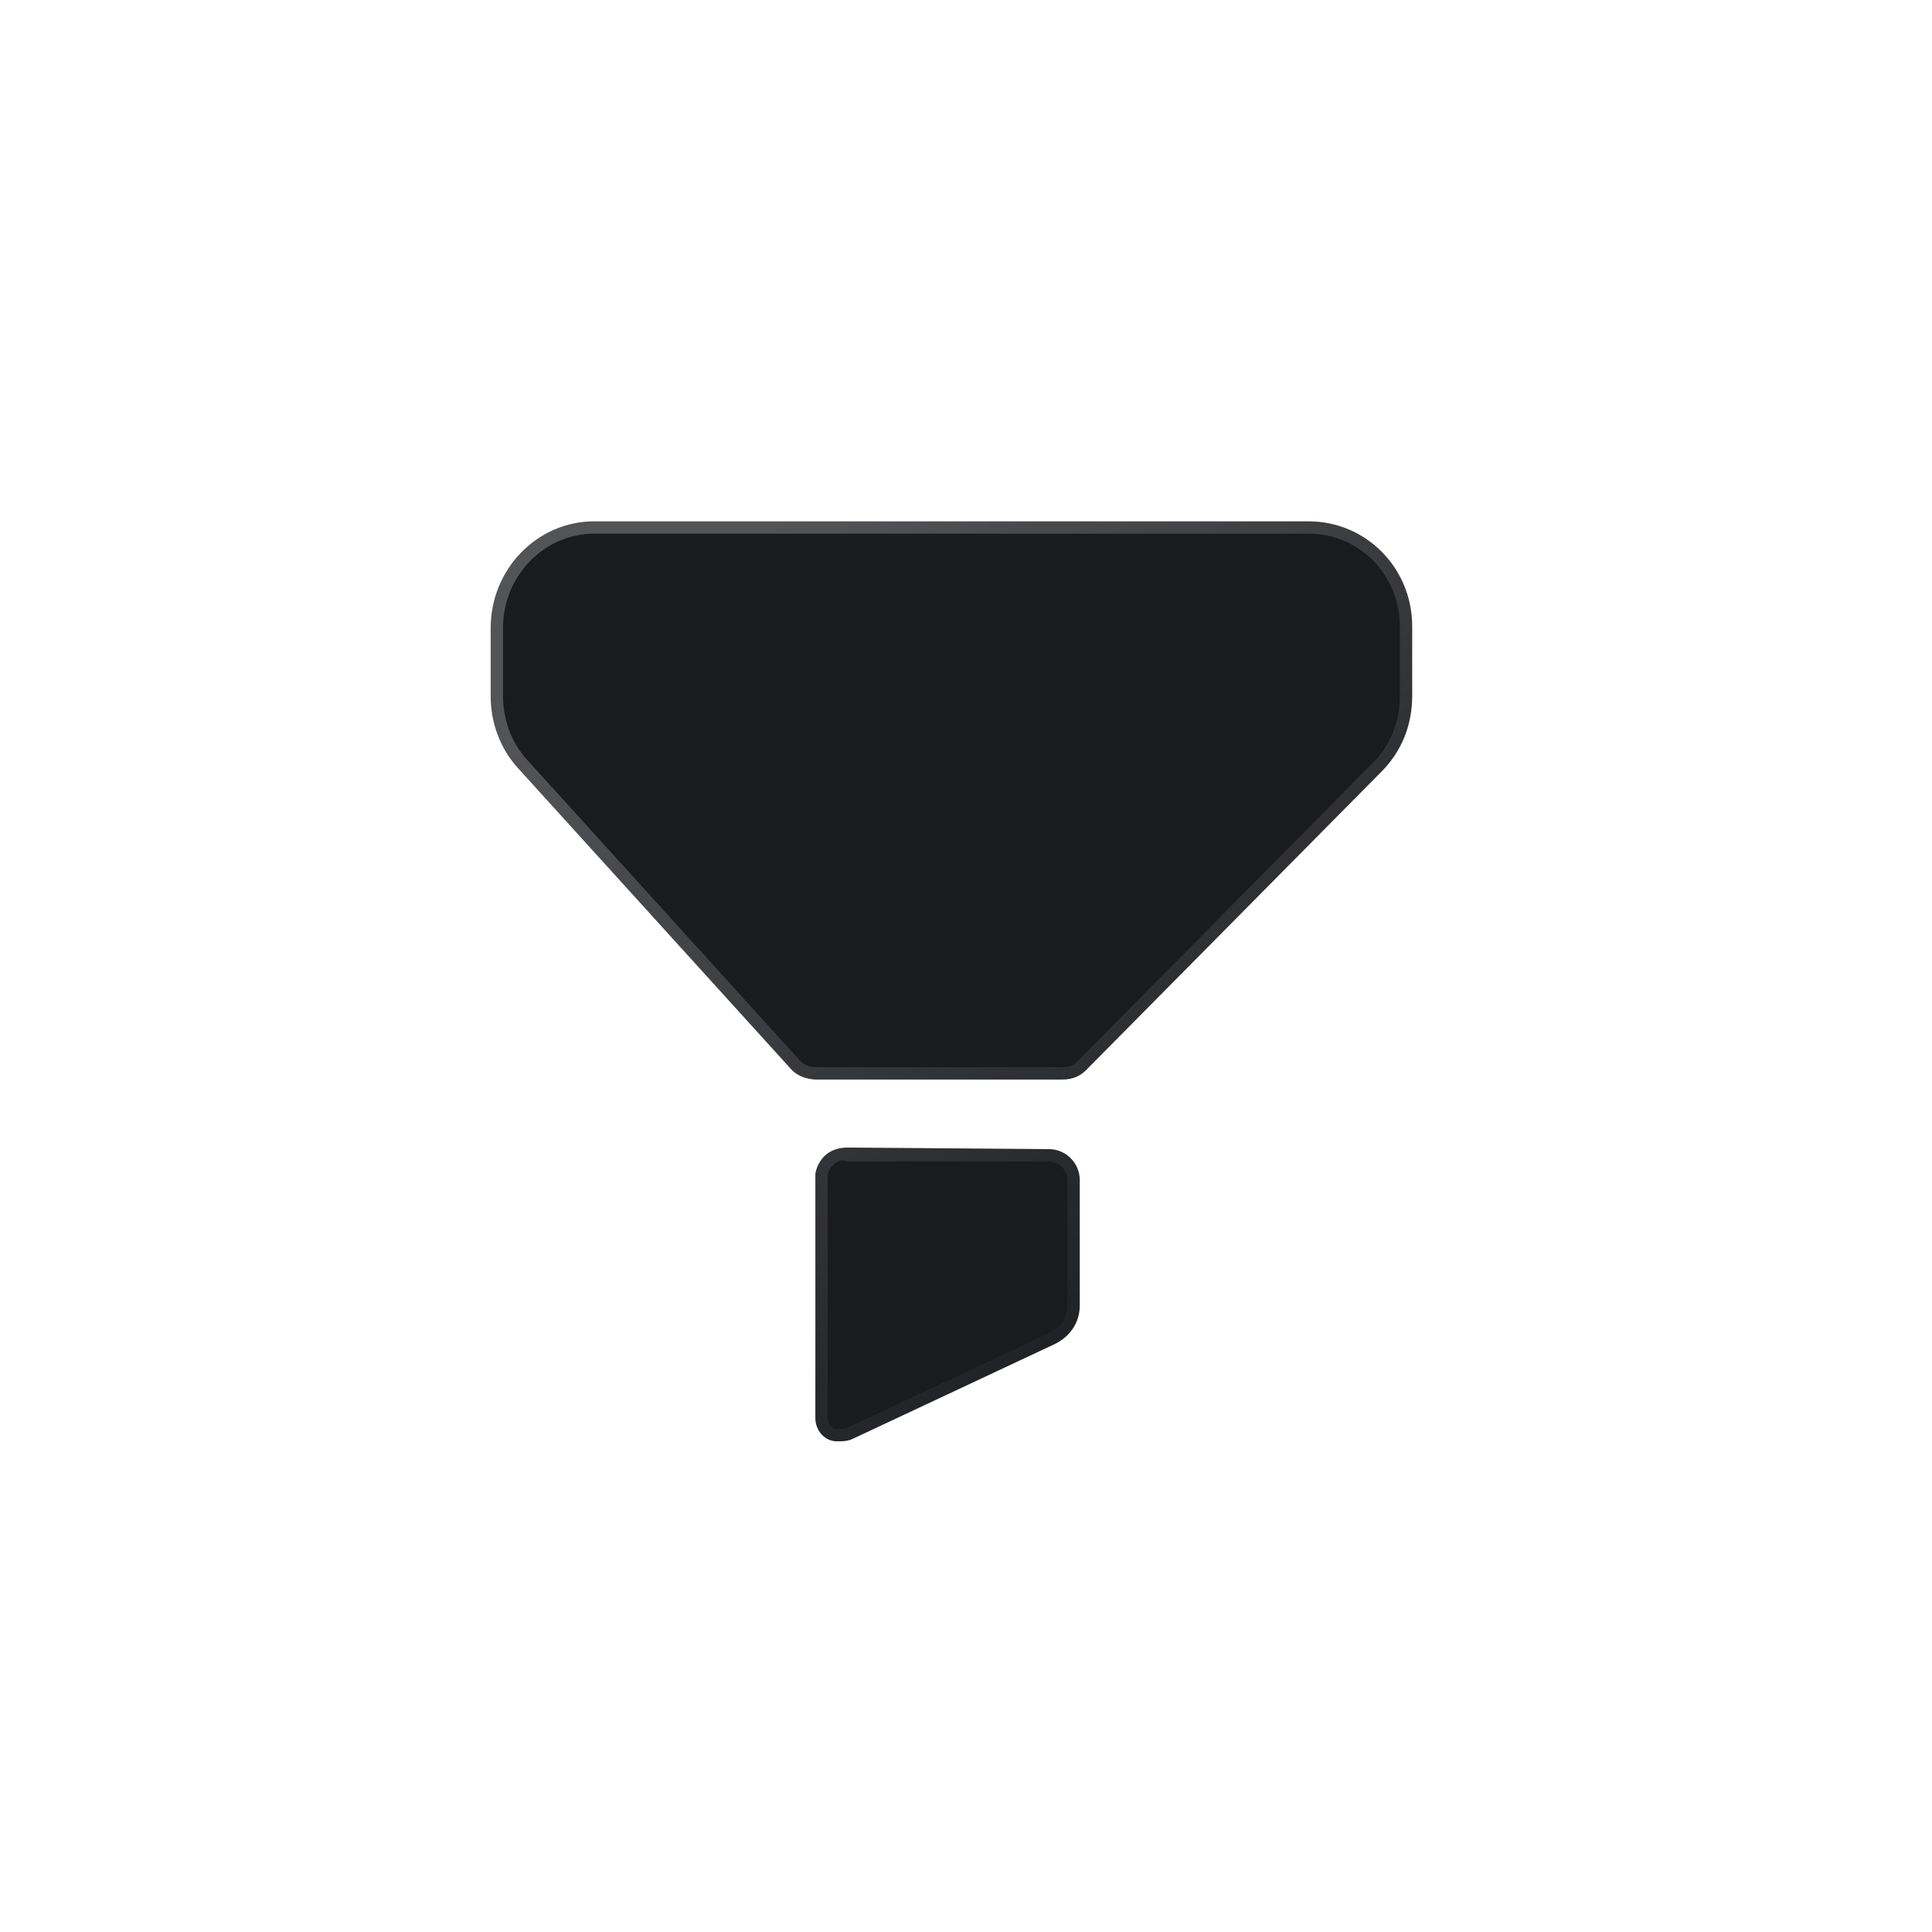 <svg width="63" height="63" viewBox="0 0 63 63" fill="none" xmlns="http://www.w3.org/2000/svg">
<rect width="63" height="63" fill="white"/>
<rect x="0.309" y="0.432" width="62" height="62" fill="white"/>
<path d="M34.202 37.471C34.756 37.471 35.21 37.924 35.21 38.479V42.563C35.21 43.118 34.908 43.571 34.403 43.824L27.849 46.899C27.647 47 27.496 47 27.294 47C26.891 47 26.588 46.647 26.588 46.244V38.277C26.588 38.277 26.689 37.42 27.647 37.42L34.202 37.471H27.647H34.202ZM25.782 34.849C26.084 35.202 26.588 35.202 26.588 35.202H34.656C34.958 35.202 35.21 35.101 35.412 34.899L45.042 25.168C45.697 24.513 46.05 23.655 46.05 22.698V20.429C46.05 18.513 44.538 17 42.672 17H19.378C17.513 17 16 18.563 16 20.479V22.698C16 23.555 16.302 24.412 16.908 25.067L25.782 34.849Z" fill="#1A1B1E"/>
<path d="M34.202 37.471C34.756 37.471 35.21 37.924 35.21 38.479V42.563C35.21 43.118 34.908 43.571 34.403 43.824L27.849 46.899C27.647 47 27.496 47 27.294 47C26.891 47 26.588 46.647 26.588 46.244V38.277C26.588 38.277 26.689 37.42 27.647 37.42L34.202 37.471ZM34.202 37.471H27.647H34.202ZM25.782 34.849C26.084 35.202 26.588 35.202 26.588 35.202H34.656C34.958 35.202 35.21 35.101 35.412 34.899L45.042 25.168C45.697 24.513 46.05 23.655 46.05 22.698V20.429C46.05 18.513 44.538 17 42.672 17H19.378C17.513 17 16 18.563 16 20.479V22.698C16 23.555 16.302 24.412 16.908 25.067L25.782 34.849Z" stroke="url(#paint0_linear)" stroke-width="0.805" stroke-linecap="round" stroke-linejoin="round"/>
<defs>
<linearGradient id="paint0_linear" x1="24.294" y1="17.899" x2="43.206" y2="41.323" gradientUnits="userSpaceOnUse">
<stop stop-color="white" stop-opacity="0.25"/>
<stop offset="1" stop-color="white" stop-opacity="0"/>
</linearGradient>
</defs>
</svg>
